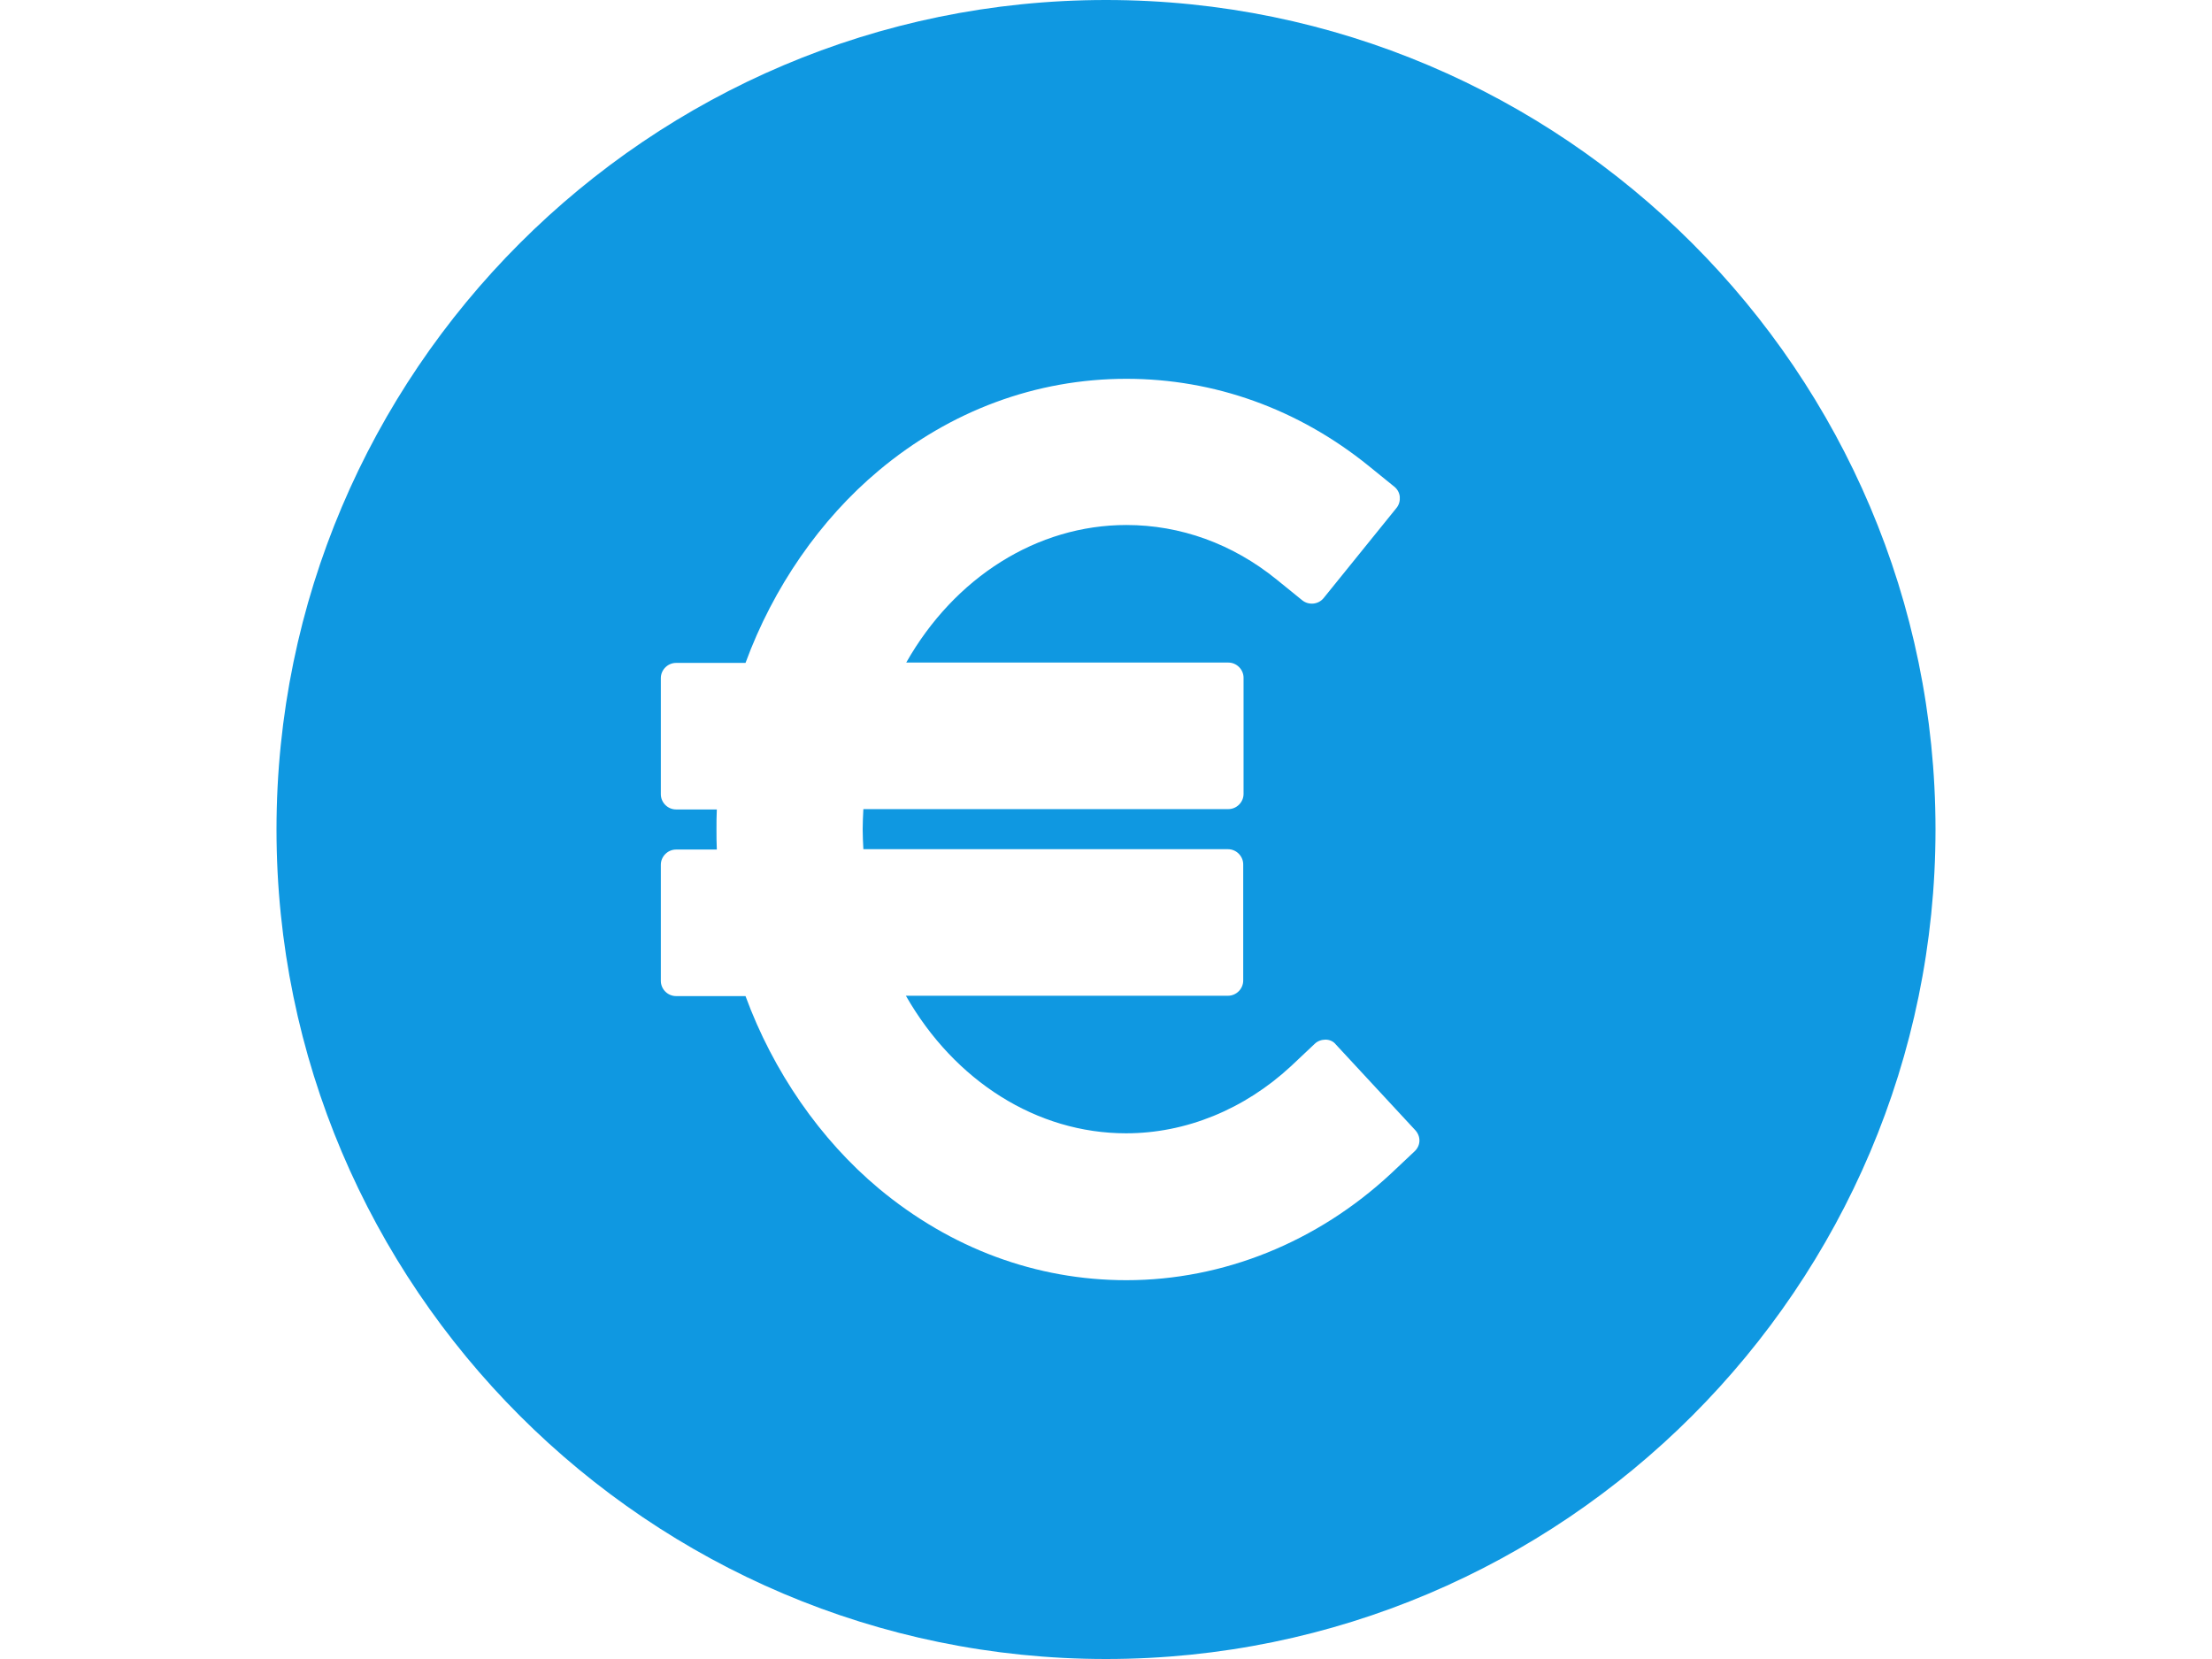 <?xml version="1.0" encoding="utf-8"?><svg xmlns="http://www.w3.org/2000/svg" viewBox="0 0 640 480"><path fill="#0f98e1" d="M320 0C187.7 0 80 107.7 80 240s107.7 240 240 240 240-107.7 240-240S452.3 0 320 0zm89.3 333.1l-6.9 6.5c-21.3 19.8-48.5 30.8-76.5 30.8-26.1 0-50.8-9.2-71.6-26.5-17-14.2-30.6-33.9-38.6-55.7h-20.1c-2.4 0-4.4-2-4.4-4.4v-33.6c0-2.4 2-4.4 4.4-4.4h11.8c-.1-2-.1-3.9-.1-5.8s0-3.9.1-5.8h-11.8c-2.4 0-4.4-2-4.4-4.4v-33.6c0-2.4 2-4.4 4.4-4.4h20.1c8-21.8 21.6-41.5 38.6-55.7 20.7-17.3 45.5-26.5 71.6-26.5 25.4 0 49.7 8.7 70.1 25.2l7.4 6c.9.7 1.5 1.8 1.6 2.9.1 1.2-.2 2.3-.9 3.2L383 173c-1.5 1.9-4.3 2.2-6.2.7l-7.4-6c-12.8-10.4-27.9-15.8-43.5-15.8-25.8 0-49.7 15.1-63.7 39.8h93.2c2.4 0 4.4 2 4.4 4.4v33.6c0 2.4-2 4.4-4.4 4.4H249.8c-.1 2-.2 3.9-.2 5.8s.1 3.9.2 5.8h105.5c2.4 0 4.4 2 4.4 4.4v33.6c0 2.4-2 4.4-4.4 4.4h-93.2c14.1 24.7 37.9 39.8 63.7 39.8 17.3 0 34.2-6.9 47.7-19.4l6.9-6.5c.8-.8 2-1.2 3.1-1.2 1.2 0 2.3.5 3 1.4l22.8 24.6c1.9 1.9 1.8 4.6 0 6.3z"/></svg>